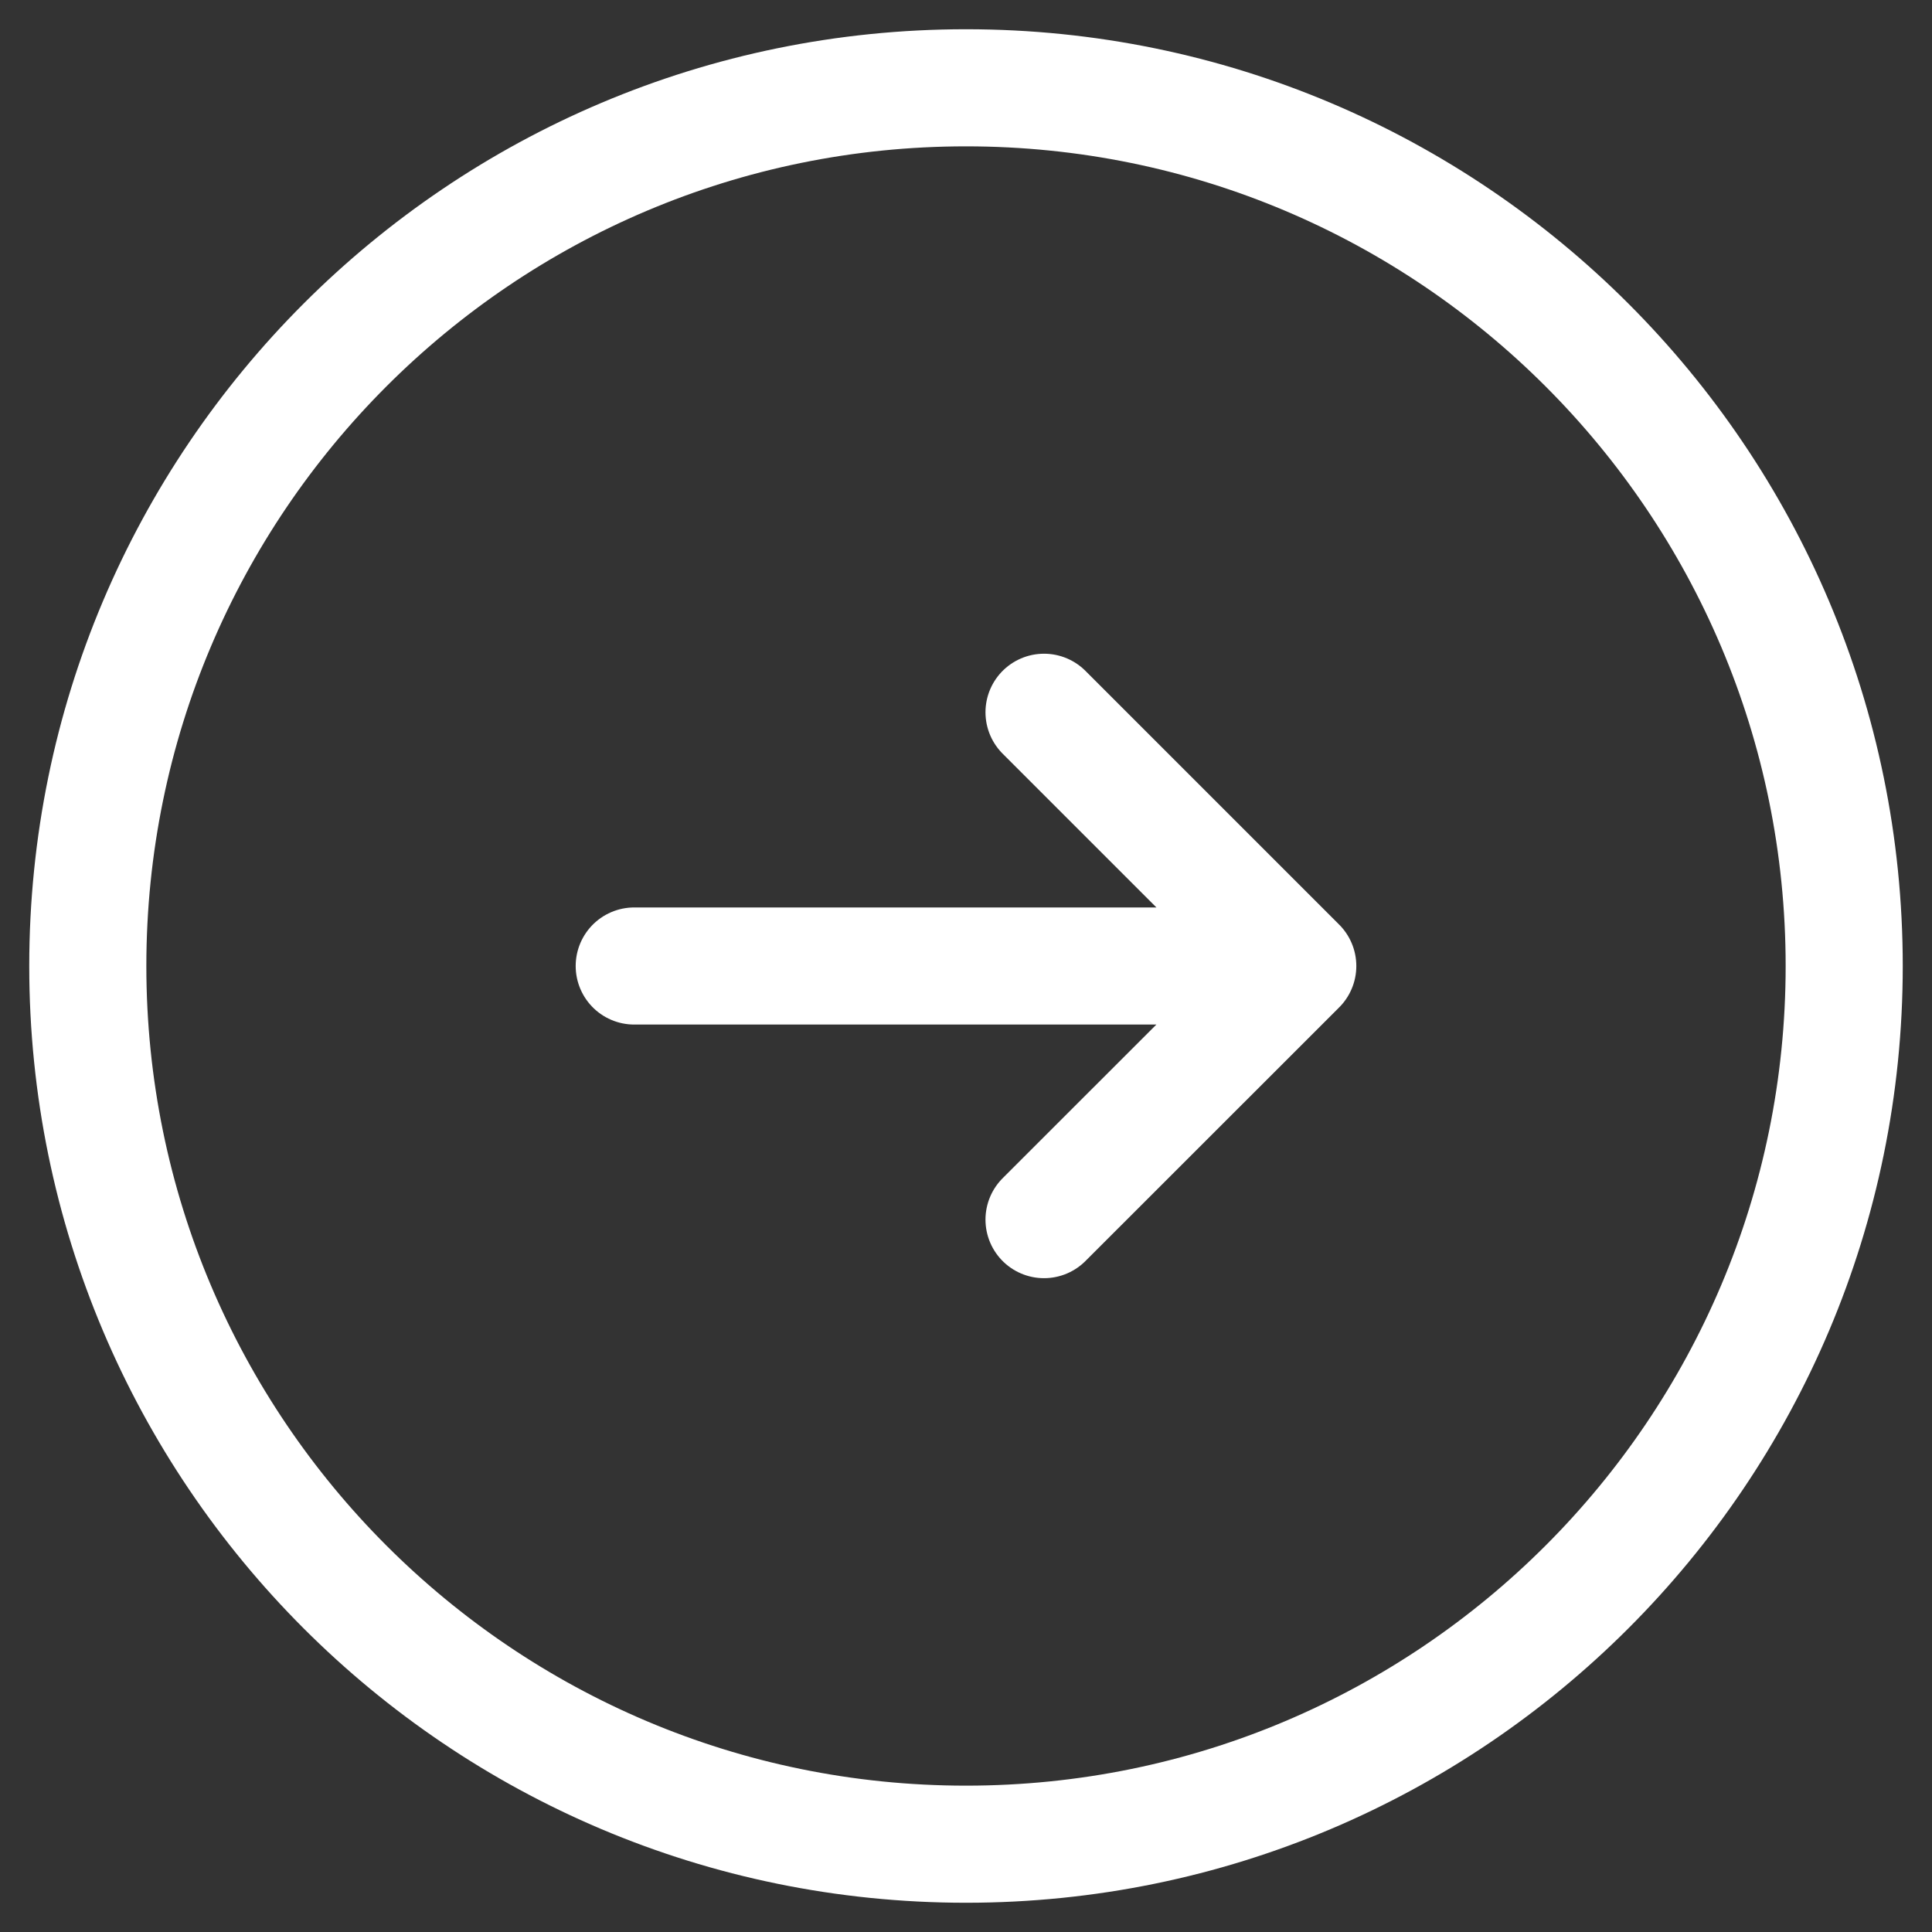 <svg width="18" height="18" viewBox="0 0 18 18" fill="none" xmlns="http://www.w3.org/2000/svg">
<rect x="0" y="0" width="18" height="18" fill="#333333" stroke="none"/>
<path d="M9 17.182C13.519 17.182 17.182 13.518 17.182 9C17.182 4.481 13.519 0.818 9 0.818C4.481 0.818 0.818 4.481 0.818 9C0.818 13.518 4.481 17.182 9 17.182Z" stroke="white" stroke-width="1.091" stroke-linecap="round" stroke-linejoin="round"/>
<path d="M5.909 9H12.091M12.091 9L9.727 11.363M12.091 9L9.727 6.636" stroke="white" stroke-width="1.091" stroke-linecap="round" stroke-linejoin="round"/>
</svg>
